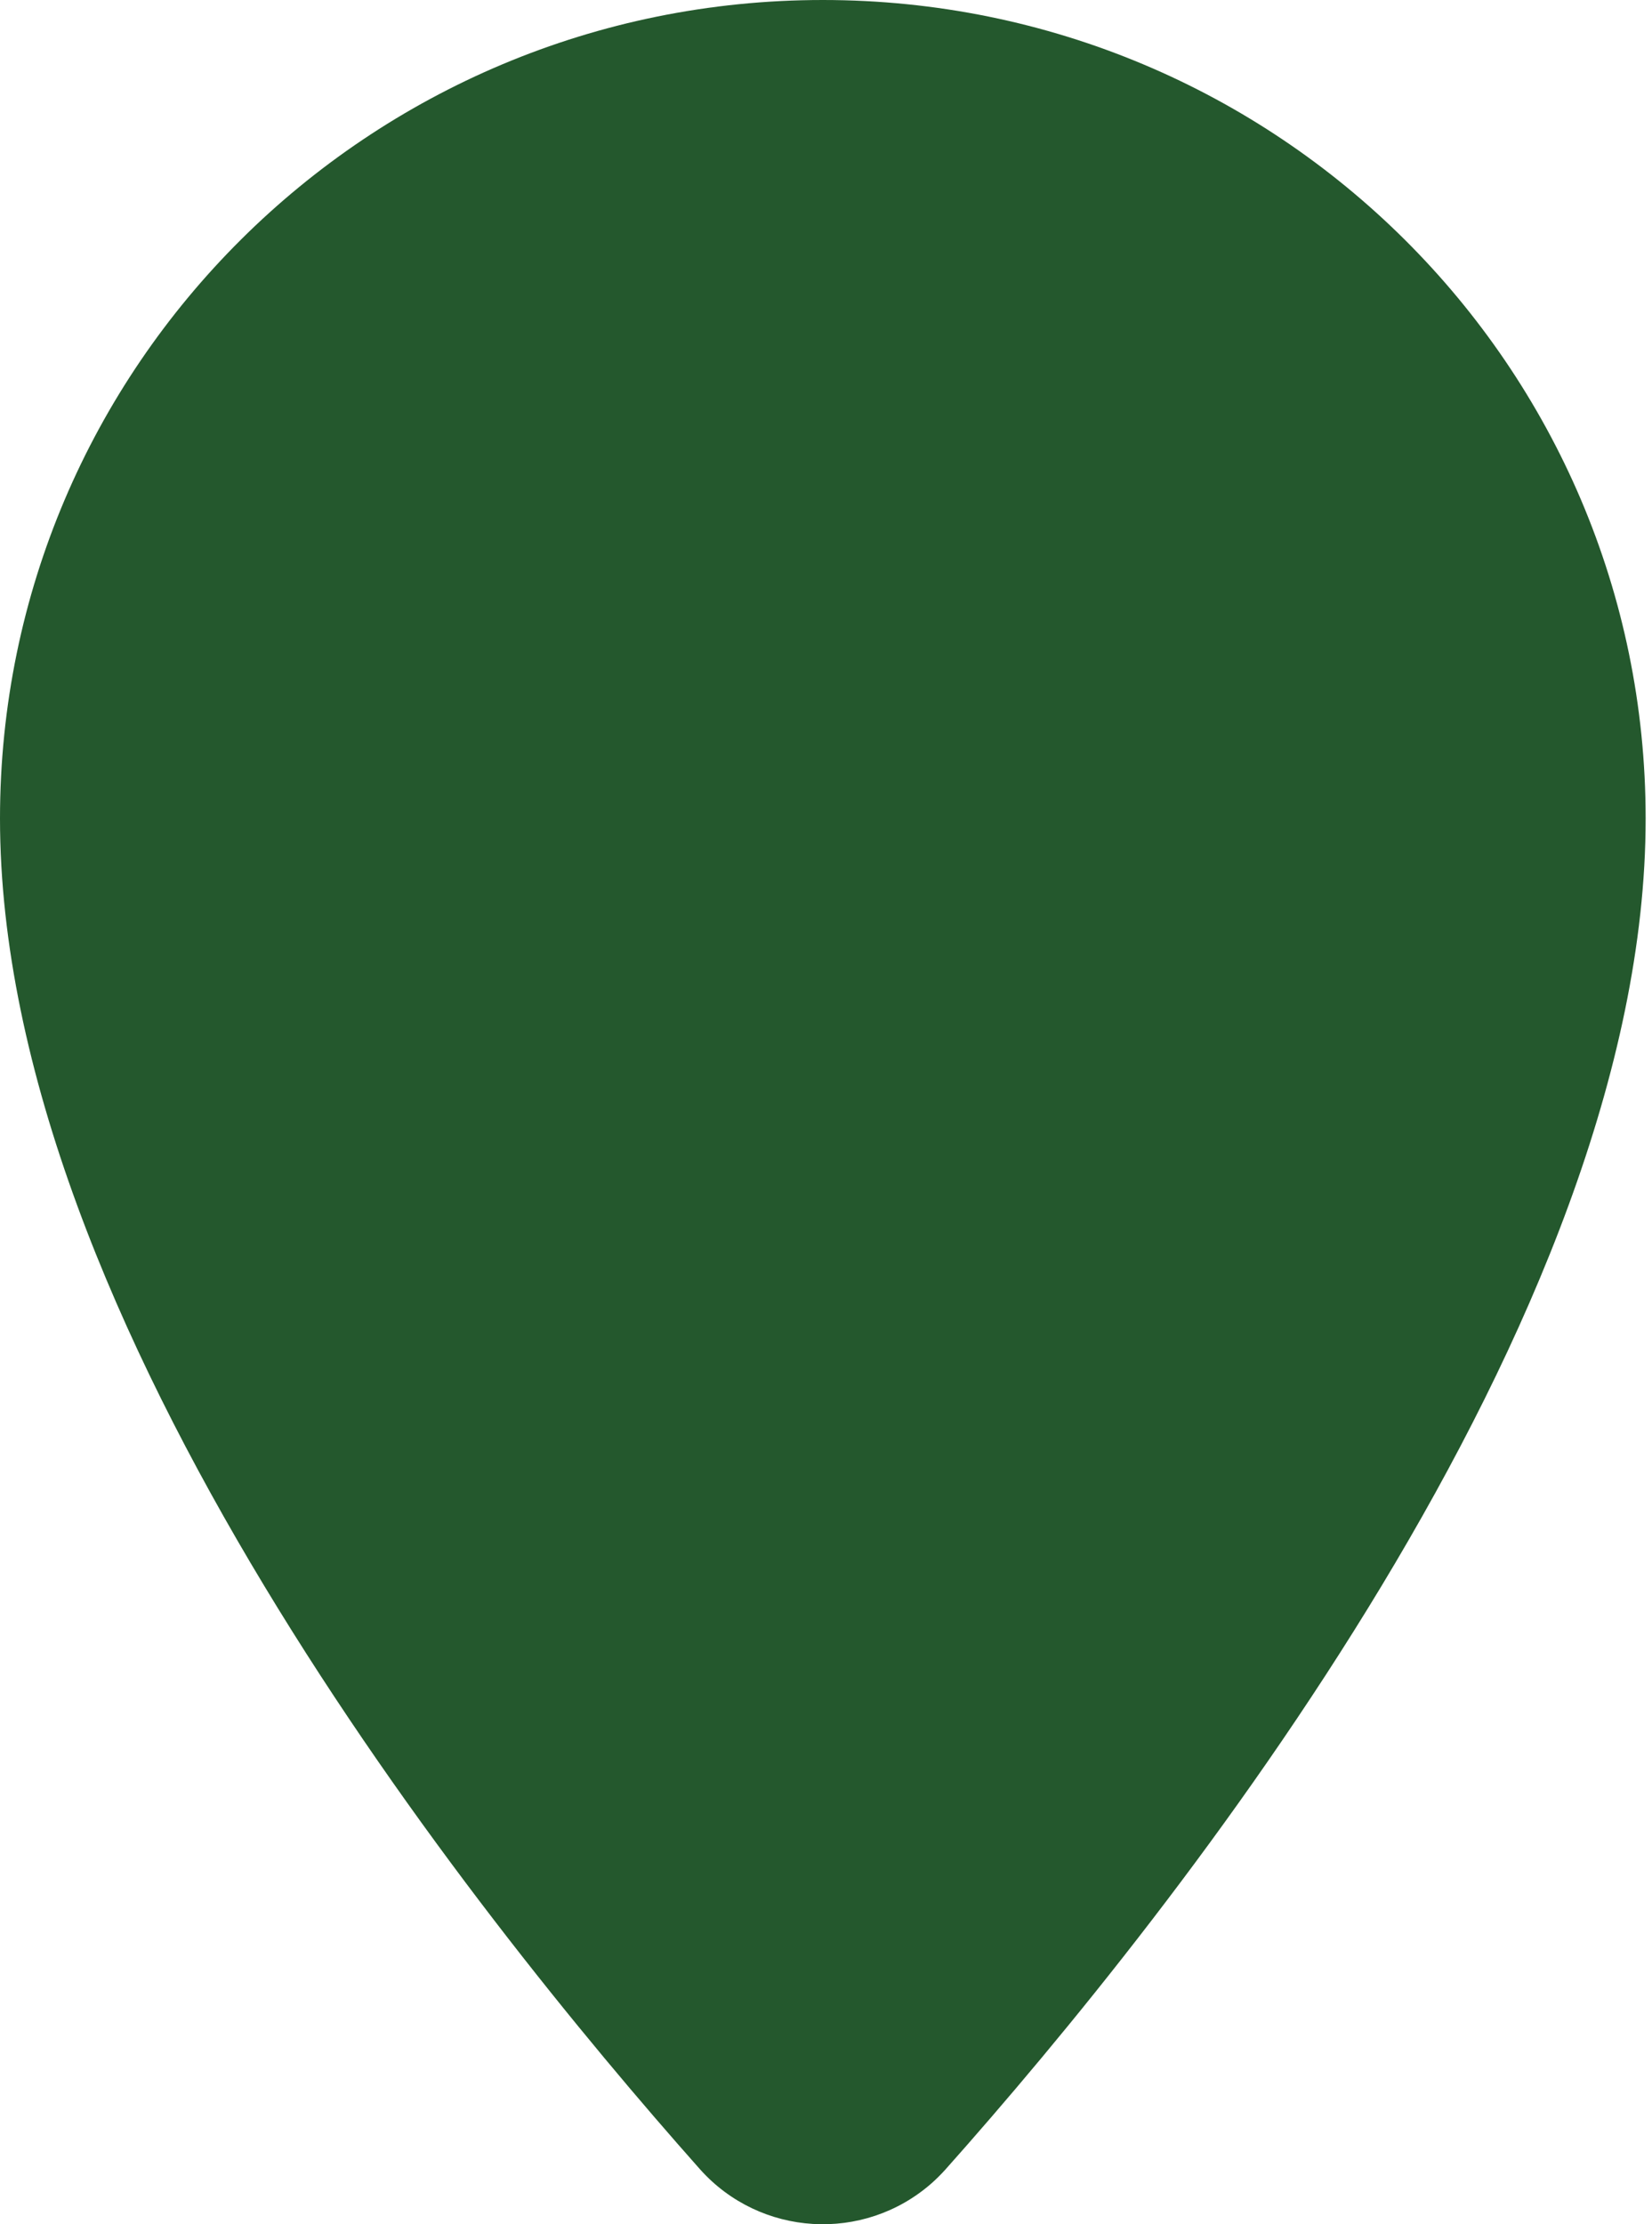 <?xml version="1.0" encoding="UTF-8"?> <svg xmlns="http://www.w3.org/2000/svg" width="52" height="70" viewBox="0 0 52 70" fill="none"> <path d="M25.9 0C11.589 0 0 11.527 0 25.76C0 41.58 14.827 60.154 22.037 68.273C23.929 70.389 27.183 70.591 29.325 68.709C29.482 68.569 29.622 68.429 29.763 68.273C36.989 60.154 51.8 41.58 51.8 25.76C51.8 11.527 40.211 0 25.9 0Z" fill="#24582D"></path> </svg> 